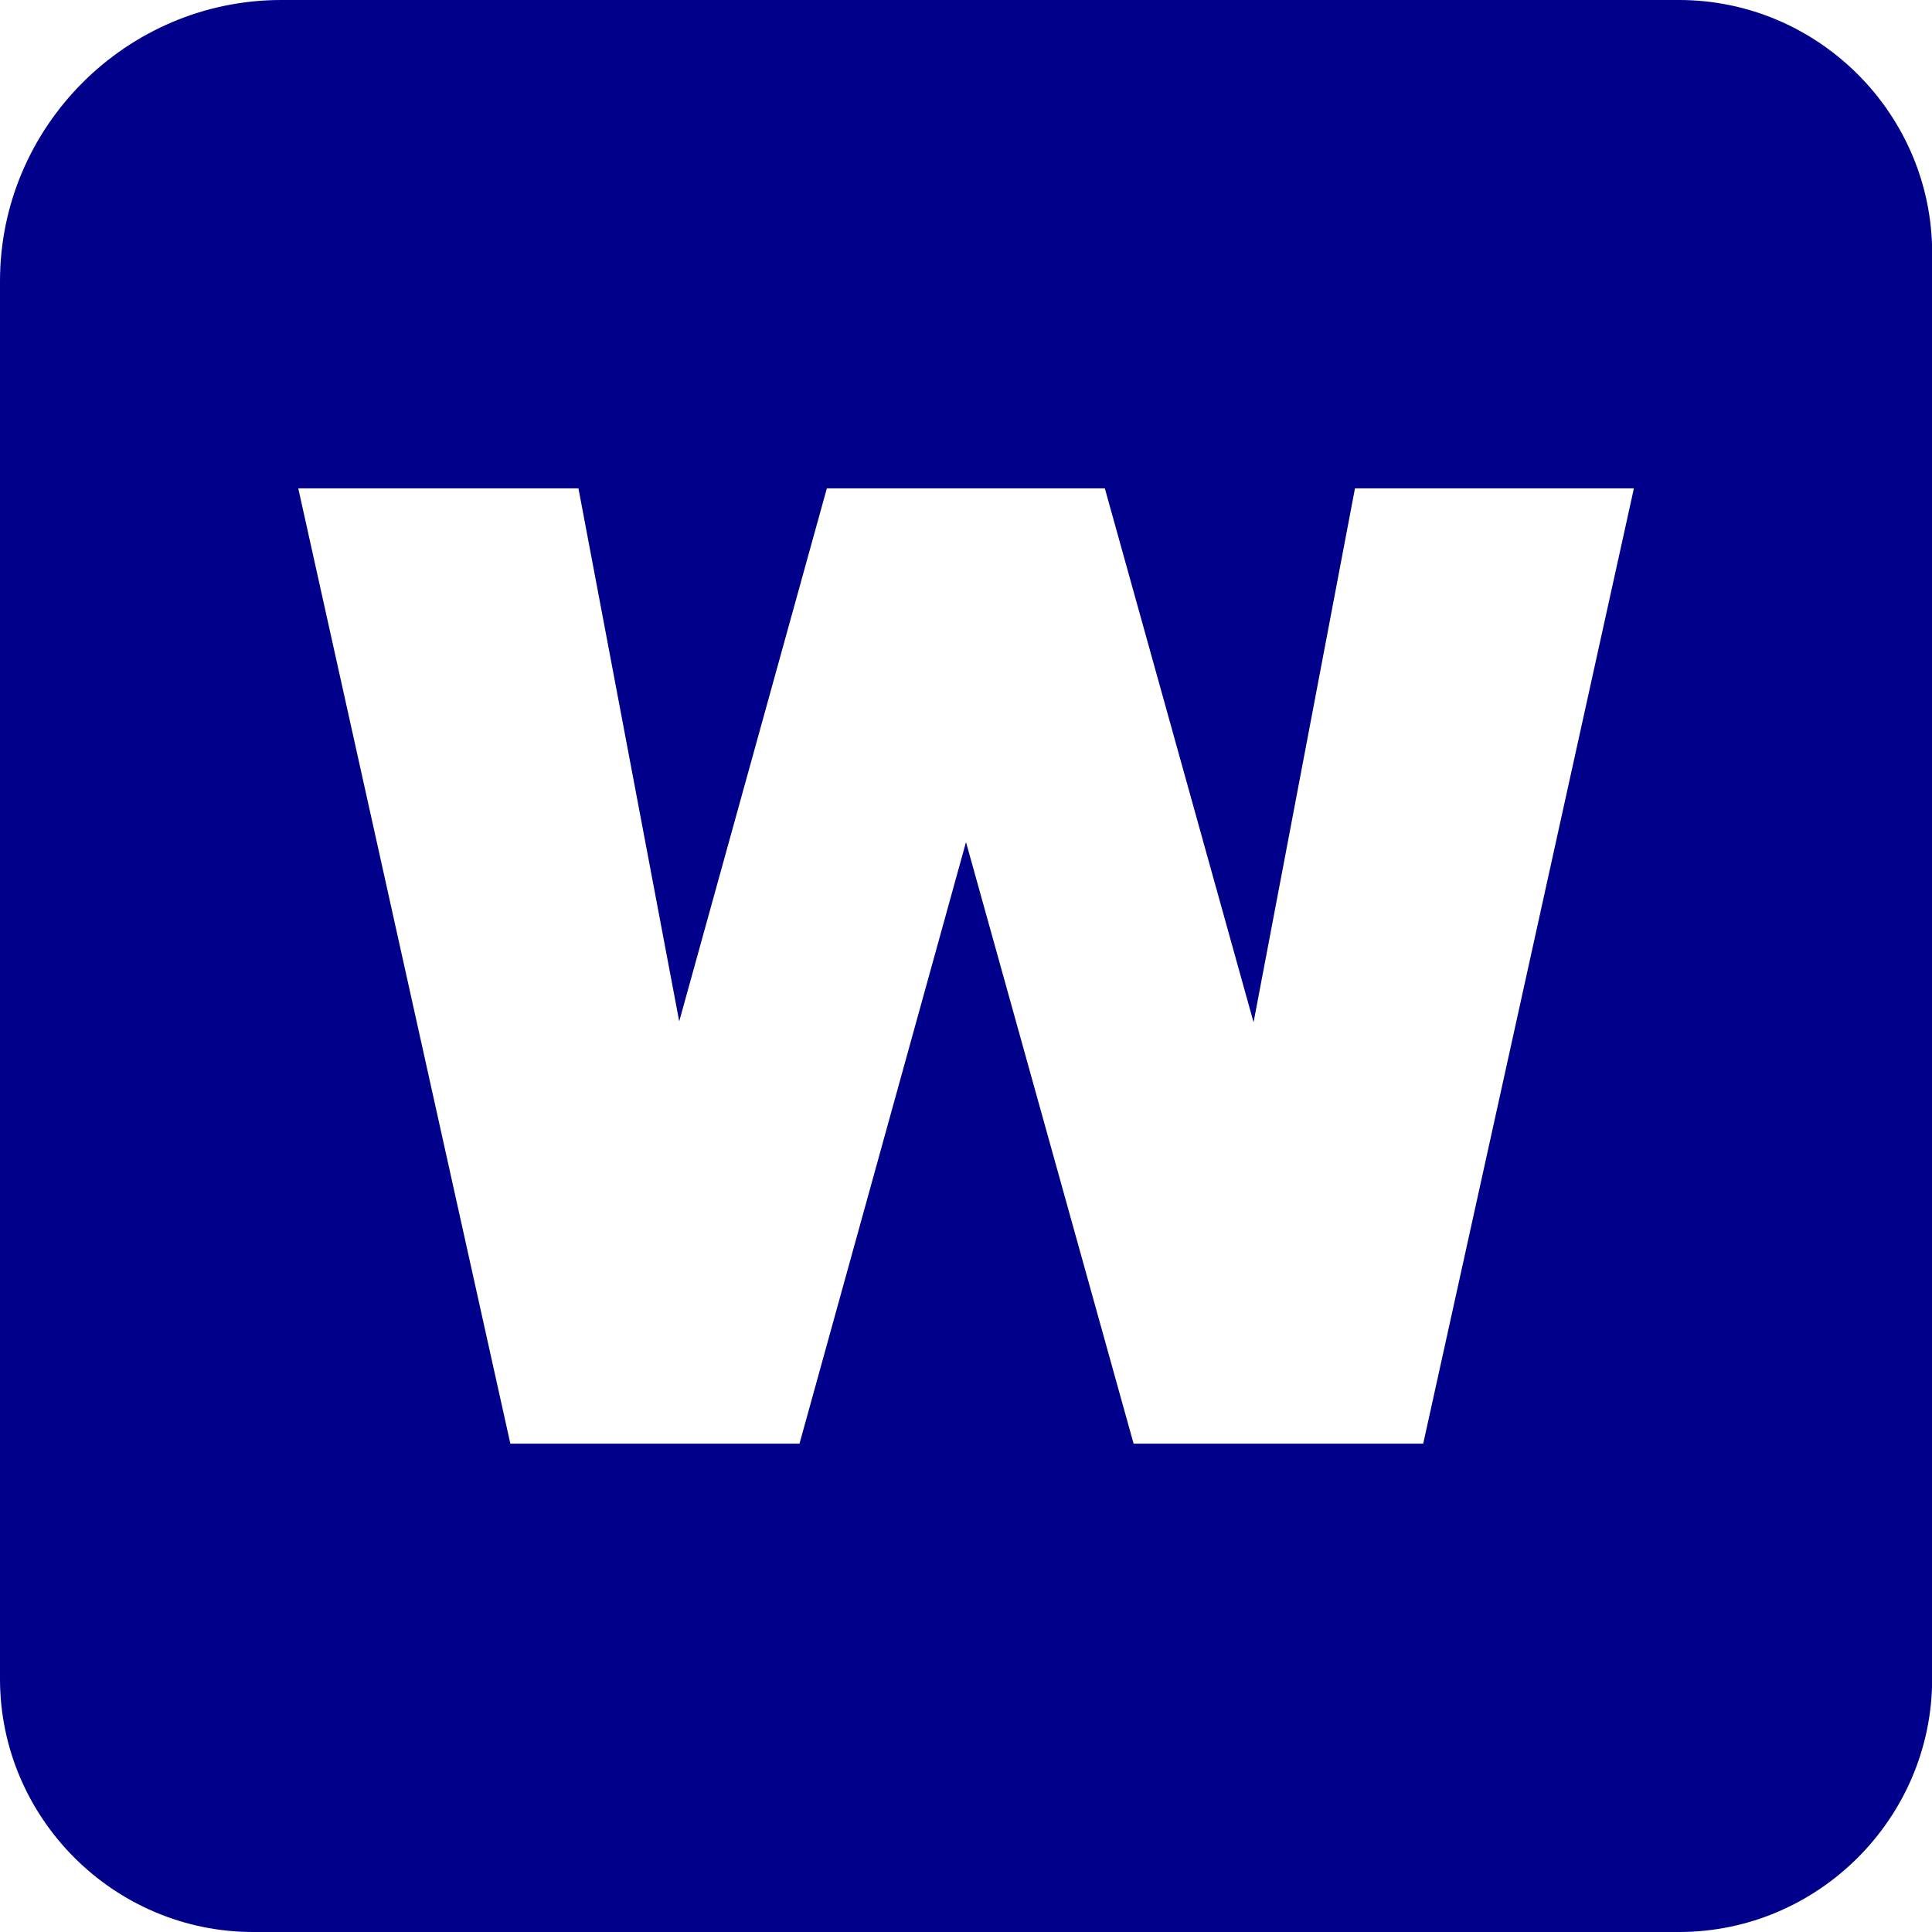<svg xmlns="http://www.w3.org/2000/svg" viewBox="0 0 122.88 122.88" style="background: white; fill: darkblue;" ><path d="M17.89 0h88.9c8.85 0 16.1 7.24 16.1 16.1v90.68c0 8.85-7.24 16.1-16.1 16.1H16.1c-8.85 0-16.1-7.24-16.1-16.1v-88.9C0 8.05 8.05 0 17.89 0zm1.08 31.06h17.82l6.41 33.9 9.39-33.9h17.68l9.46 33.96 6.45-33.96h17.74l-13.4 60.76H72.1L61.44 53.56 50.85 91.82H32.46L18.97 31.06z" fill-rule="evenodd" clip-rule="evenodd"/></svg>